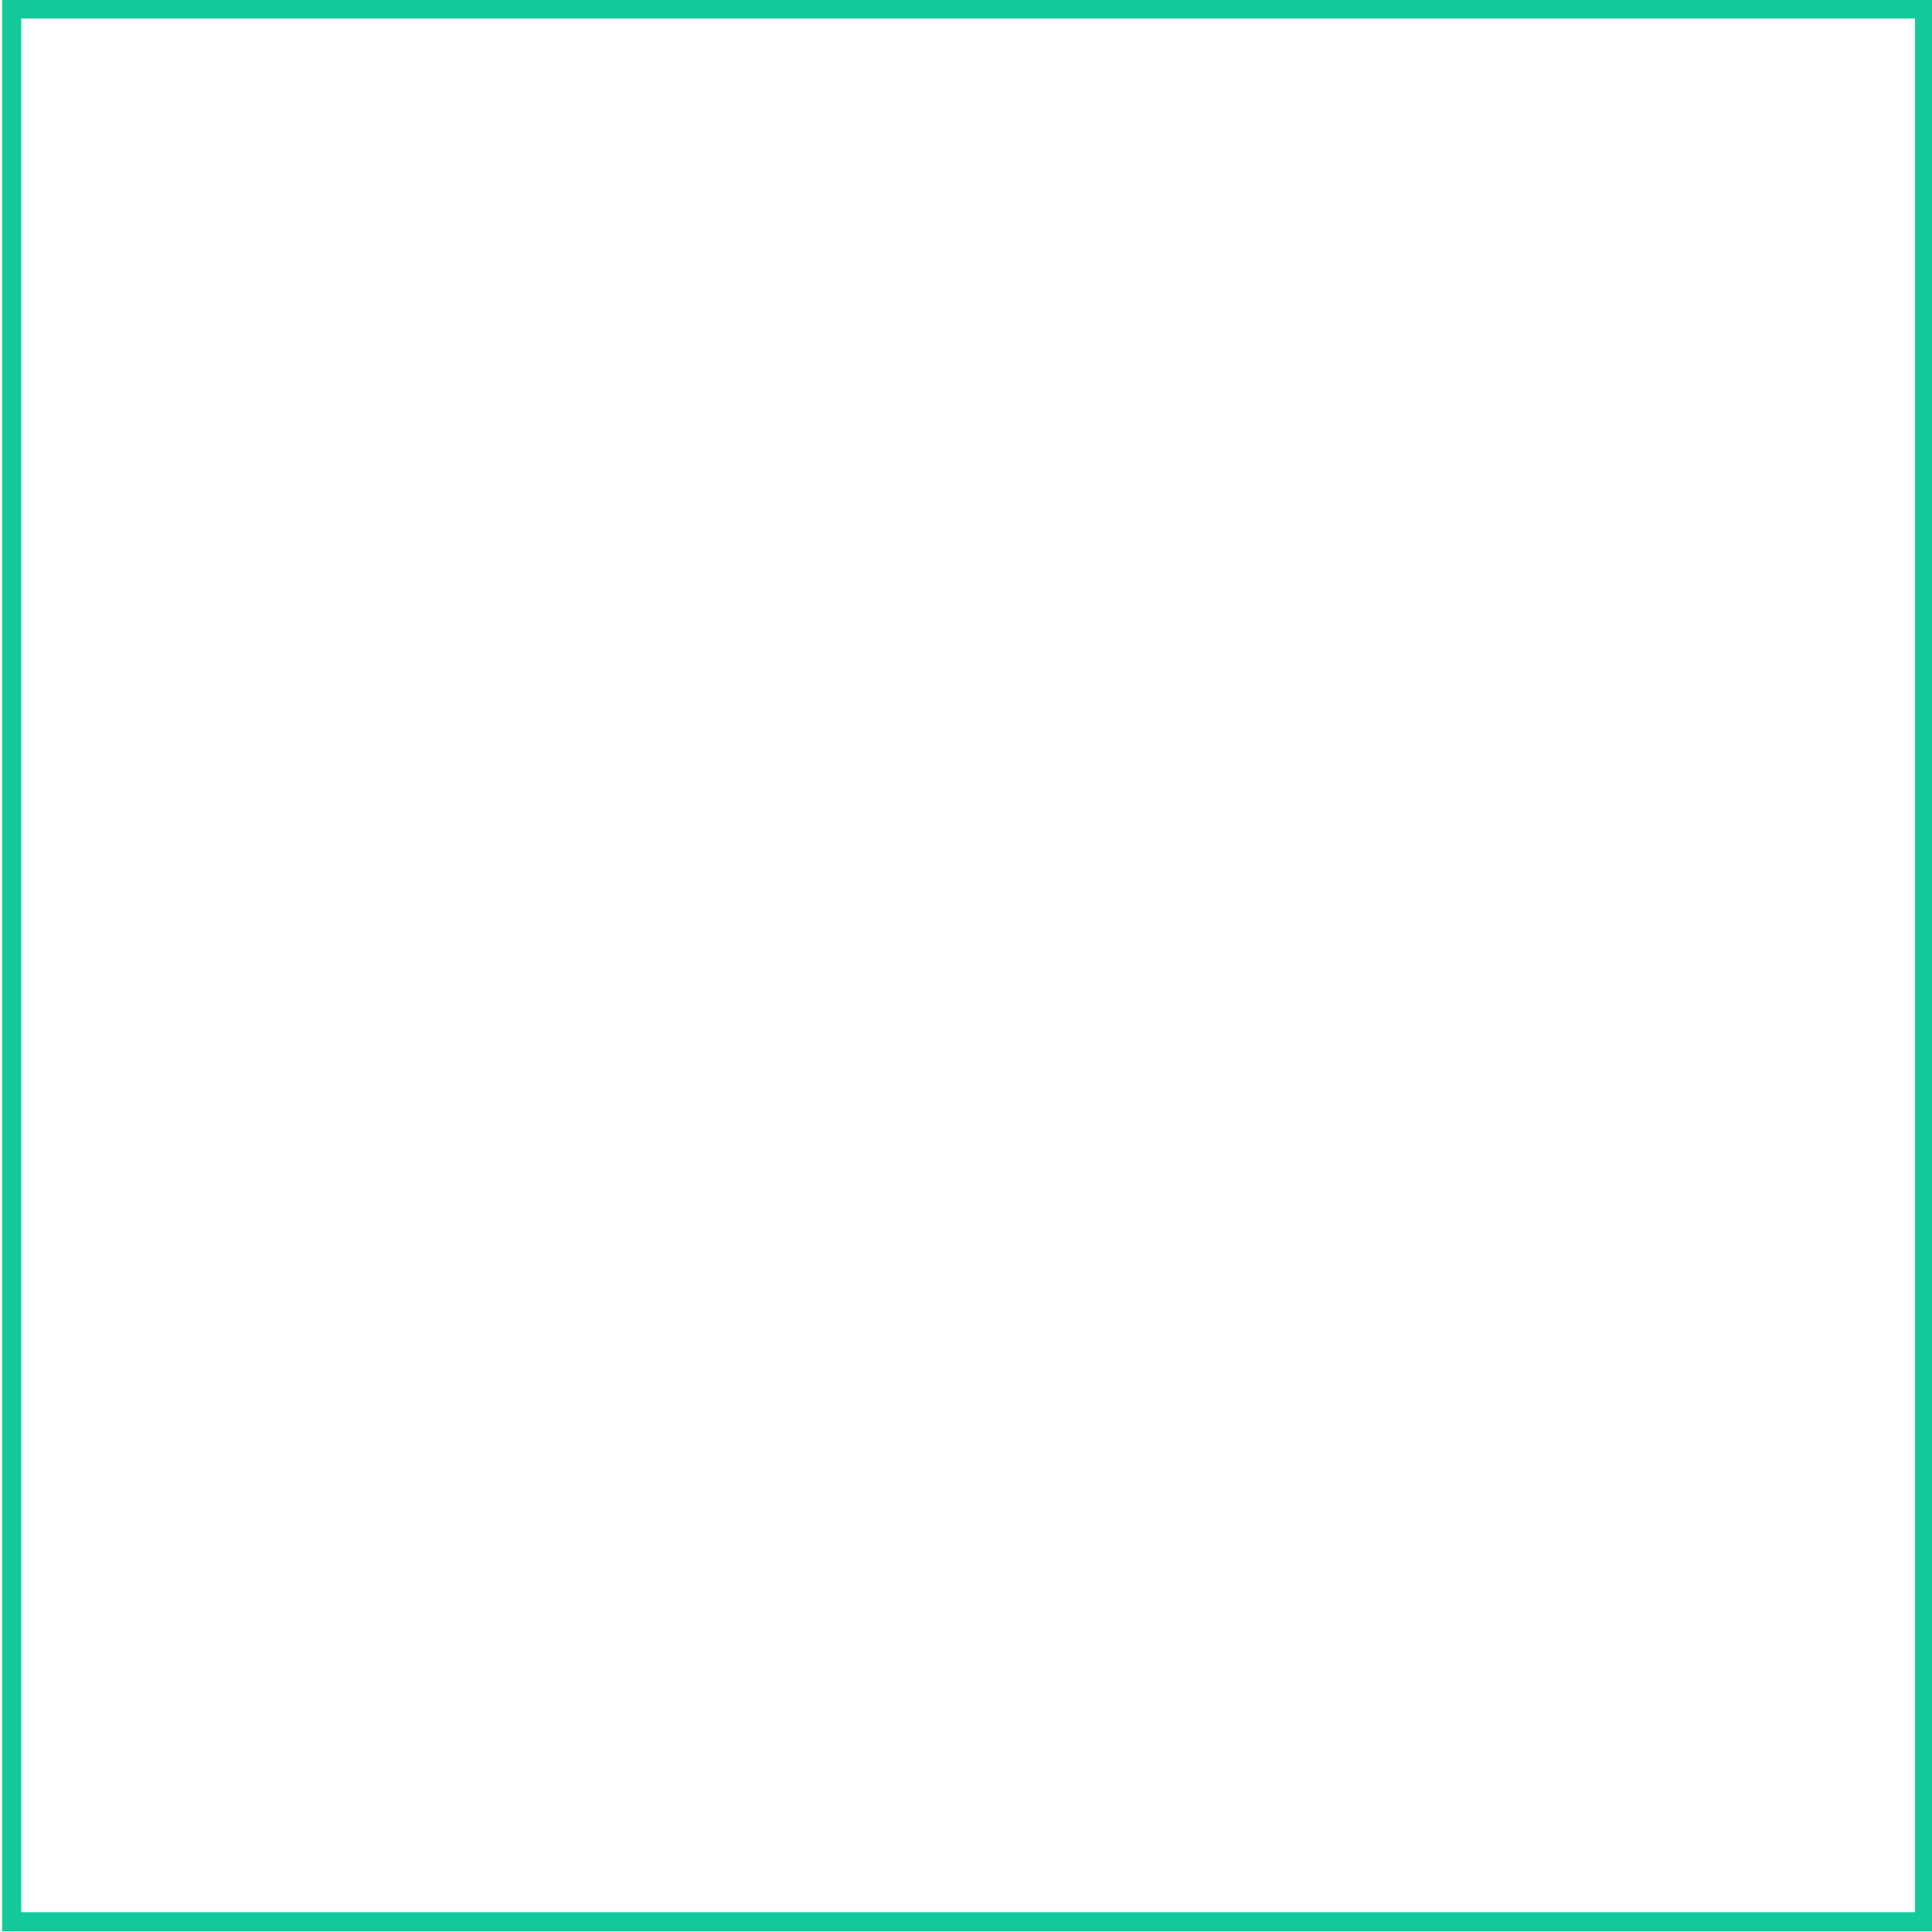<?xml version="1.0" encoding="utf-8"?>
<!-- Generator: Adobe Illustrator 24.0.2, SVG Export Plug-In . SVG Version: 6.00 Build 0)  -->
<svg version="1.1" id="Vrstva_1" xmlns="http://www.w3.org/2000/svg" xmlns:xlink="http://www.w3.org/1999/xlink" x="0px" y="0px"
	 viewBox="0 0 250 250" style="enable-background:new 0 0 250 250;" xml:space="preserve">
<style type="text/css">
	.st0{fill:#12C99B;}
</style>
<g>
	<g>
		<g>
			<path class="st0" d="M250.27,249.92h-250v-250h250V249.92z M2.75,247.44H247.8V2.39H2.75V247.44z"/>
		</g>
	</g>
</g>
</svg>
